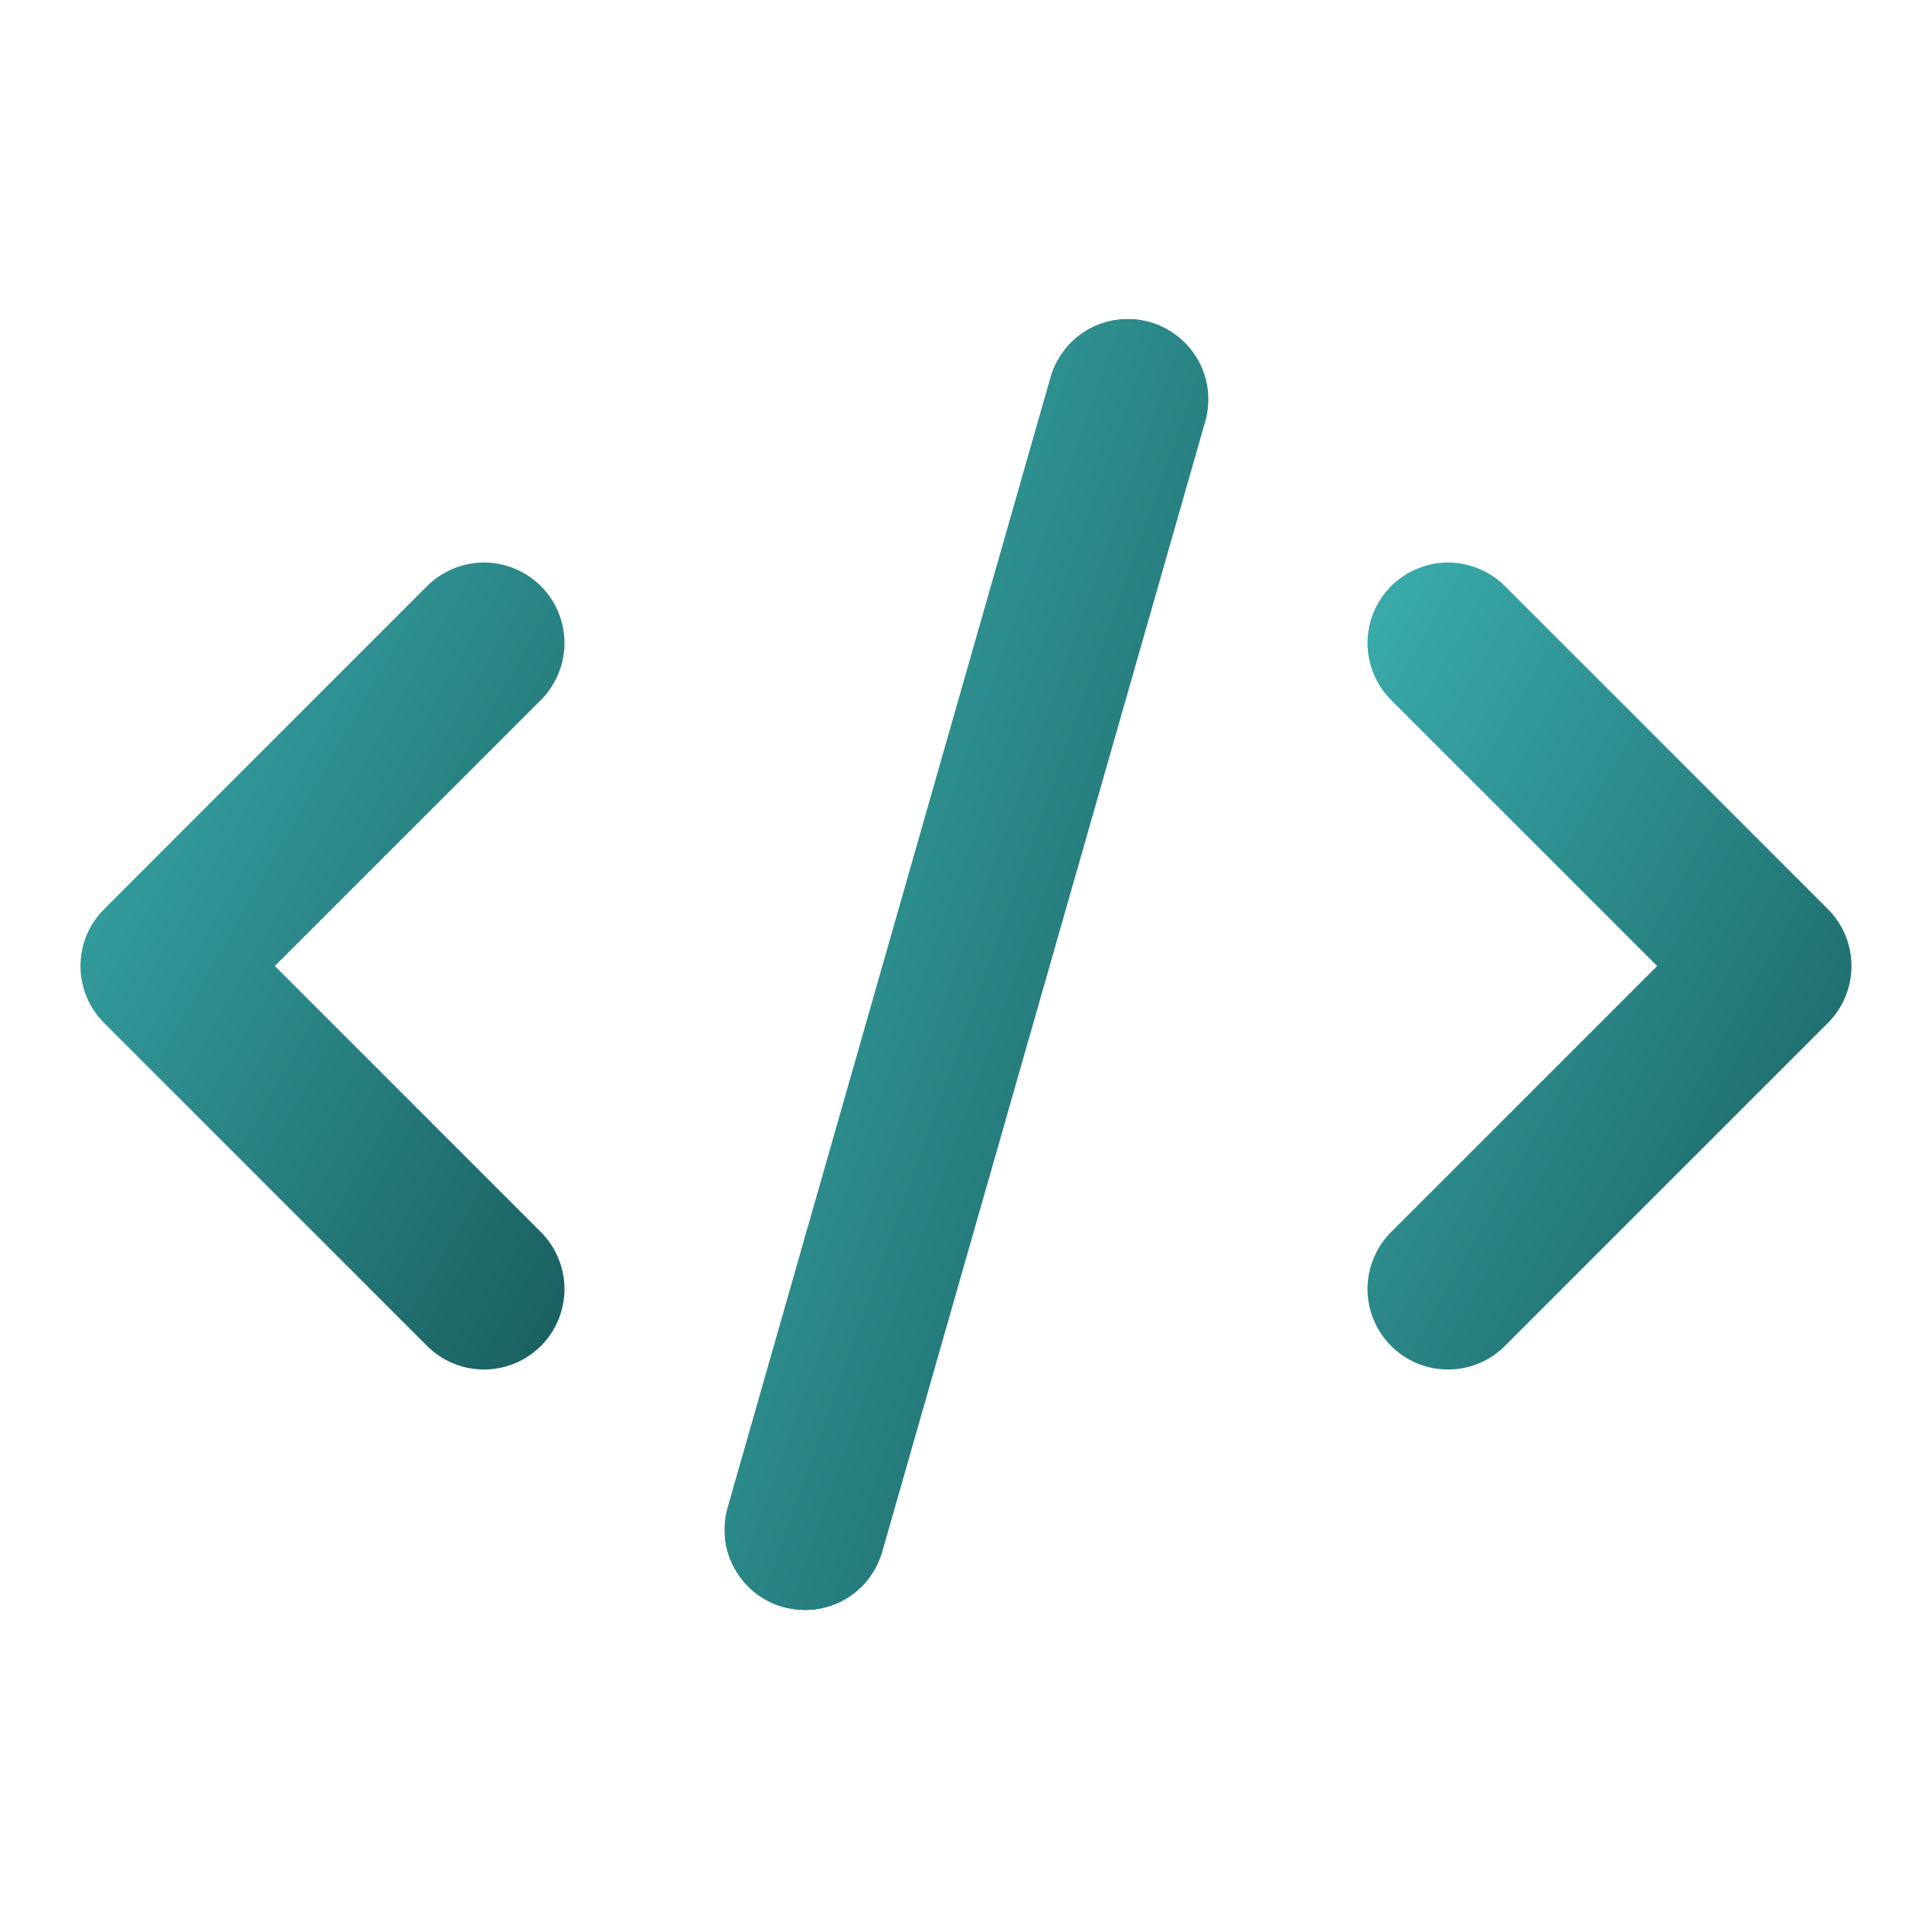 <svg width="32" height="32" viewBox="0 0 32 32" fill="none" xmlns="http://www.w3.org/2000/svg">
<path d="M1.724 16.943L7.057 22.276C7.18 22.404 7.327 22.505 7.49 22.575C7.653 22.645 7.828 22.682 8.005 22.683C8.182 22.685 8.357 22.651 8.521 22.584C8.685 22.517 8.834 22.418 8.959 22.293C9.084 22.168 9.183 22.019 9.25 21.855C9.317 21.691 9.351 21.516 9.35 21.339C9.348 21.162 9.311 20.987 9.241 20.824C9.171 20.661 9.07 20.514 8.943 20.391L4.552 16L8.943 11.61C9.07 11.487 9.171 11.34 9.241 11.177C9.311 11.014 9.348 10.839 9.35 10.662C9.351 10.485 9.317 10.31 9.25 10.146C9.183 9.982 9.084 9.833 8.959 9.708C8.834 9.583 8.685 9.484 8.521 9.417C8.357 9.35 8.182 9.316 8.005 9.317C7.828 9.319 7.653 9.356 7.49 9.426C7.327 9.496 7.18 9.597 7.057 9.724L1.724 15.058C1.474 15.308 1.333 15.647 1.333 16C1.333 16.354 1.474 16.693 1.724 16.943Z" fill="url(#paint0_linear_3369_9550)"/>
<path d="M8.015 21.348L8.959 22.291V22.293L8.015 21.348ZM8 21.332L8.015 21.348L8 21.333L8 21.332ZM3.609 16.942L8 21.332L8 21.333L3.609 16.942Z" fill="url(#paint1_linear_3369_9550)"/>
<path d="M24.943 9.724C24.82 9.597 24.673 9.496 24.51 9.426C24.347 9.356 24.172 9.319 23.995 9.317C23.818 9.316 23.643 9.35 23.479 9.417C23.315 9.484 23.166 9.583 23.041 9.708C22.916 9.833 22.817 9.982 22.75 10.146C22.683 10.31 22.649 10.485 22.65 10.662C22.652 10.839 22.689 11.014 22.759 11.177C22.828 11.34 22.93 11.487 23.057 11.61L27.448 16L23.057 20.391C22.93 20.514 22.828 20.661 22.759 20.824C22.689 20.987 22.652 21.162 22.65 21.339C22.649 21.516 22.683 21.691 22.75 21.855C22.817 22.019 22.916 22.168 23.041 22.293C23.166 22.418 23.315 22.517 23.479 22.584C23.643 22.651 23.818 22.685 23.995 22.683C24.172 22.682 24.347 22.645 24.51 22.575C24.673 22.505 24.82 22.404 24.943 22.276L30.276 16.943C30.526 16.693 30.666 16.354 30.666 16C30.666 15.647 30.526 15.308 30.276 15.058L24.943 9.724Z" fill="url(#paint2_linear_3369_9550)"/>
<path d="M23.041 22.293L23.039 22.291L23.98 21.352L23.982 21.351L23.041 22.293ZM23.981 21.349L28.391 16.942L23.982 21.351L23.98 21.352L23.981 21.35H23.89L23.891 21.31L23.981 21.349ZM23.89 21.35H23.983L23.891 21.31L23.89 21.35ZM28.77 15.438L27.089 13.757H27.09L28.77 15.438ZM27.09 13.757H27.089L23.039 9.709L23.041 9.708L27.09 13.757Z" fill="url(#paint3_linear_3369_9550)"/>
<path d="M17.385 6.301L12.052 24.968C11.955 25.308 11.996 25.672 12.168 25.981C12.339 26.29 12.627 26.518 12.966 26.616C13.086 26.649 13.209 26.666 13.333 26.666C13.623 26.666 13.905 26.572 14.136 26.397C14.367 26.222 14.535 25.977 14.614 25.698L19.948 7.032C20.003 6.861 20.024 6.681 20.009 6.503C19.993 6.324 19.942 6.151 19.857 5.992C19.773 5.834 19.658 5.694 19.518 5.582C19.379 5.469 19.218 5.385 19.046 5.336C18.873 5.287 18.693 5.273 18.515 5.295C18.337 5.318 18.165 5.376 18.01 5.466C17.855 5.556 17.72 5.676 17.613 5.82C17.505 5.963 17.428 6.127 17.385 6.301Z" fill="url(#paint4_linear_3369_9550)"/>
<path d="M18.515 5.296C18.693 5.273 18.873 5.287 19.045 5.336C19.218 5.385 19.379 5.469 19.518 5.582C19.657 5.694 19.773 5.834 19.857 5.992C19.938 6.143 19.987 6.309 20.004 6.48C19.788 6.404 19.571 6.33 19.351 6.26L18.701 6.606L13.34 25.31L13.337 25.889C13.684 25.985 14.033 26.072 14.384 26.149C14.313 26.241 14.231 26.326 14.136 26.397L14.047 26.459C13.835 26.594 13.587 26.666 13.334 26.667L13.148 26.653L12.966 26.616C12.669 26.531 12.412 26.345 12.238 26.092L12.168 25.981C12.08 25.822 12.026 25.648 12.007 25.47C12.393 25.607 12.784 25.732 13.178 25.845L13.332 25.29L13.329 20.498L13.365 20.37L13.34 25.26L18.621 6.145L18.608 6.042C18.283 5.953 17.955 5.874 17.627 5.801C17.732 5.666 17.862 5.552 18.01 5.465C18.165 5.375 18.337 5.318 18.515 5.296ZM13.186 25.847C13.19 25.848 13.193 25.85 13.197 25.851C13.242 25.864 13.287 25.876 13.332 25.888V25.338L13.186 25.847ZM18.844 6.108L18.701 6.606L19.351 6.26C19.183 6.207 19.014 6.157 18.844 6.108ZM18.621 6.145L18.647 6.052C18.634 6.049 18.621 6.045 18.608 6.042L18.621 6.145Z" fill="url(#paint5_linear_3369_9550)"/>
<defs>
<linearGradient id="paint0_linear_3369_9550" x1="1.333" y1="10.567" x2="12.299" y2="16.836" gradientUnits="userSpaceOnUse">
<stop stop-color="#39A9A9"/>
<stop offset="1" stop-color="#1A6061"/>
</linearGradient>
<linearGradient id="paint1_linear_3369_9550" x1="3.609" y1="10.885" x2="11.95" y2="14.265" gradientUnits="userSpaceOnUse">
<stop stop-color="#39A9A9"/>
<stop offset="1" stop-color="#1A6061"/>
</linearGradient>
<linearGradient id="paint2_linear_3369_9550" x1="22.65" y1="10.567" x2="33.616" y2="16.836" gradientUnits="userSpaceOnUse">
<stop stop-color="#39A9A9"/>
<stop offset="1" stop-color="#1A6061"/>
</linearGradient>
<linearGradient id="paint3_linear_3369_9550" x1="23.039" y1="10.885" x2="31.792" y2="14.685" gradientUnits="userSpaceOnUse">
<stop stop-color="#39A9A9"/>
<stop offset="1" stop-color="#1A6061"/>
</linearGradient>
<linearGradient id="paint4_linear_3369_9550" x1="12.001" y1="7.284" x2="24.898" y2="11.892" gradientUnits="userSpaceOnUse">
<stop stop-color="#39A9A9"/>
<stop offset="1" stop-color="#1A6061"/>
</linearGradient>
<linearGradient id="paint5_linear_3369_9550" x1="12.007" y1="7.284" x2="24.885" y2="11.876" gradientUnits="userSpaceOnUse">
<stop stop-color="#39A9A9"/>
<stop offset="1" stop-color="#1A6061"/>
</linearGradient>
</defs>
</svg>
